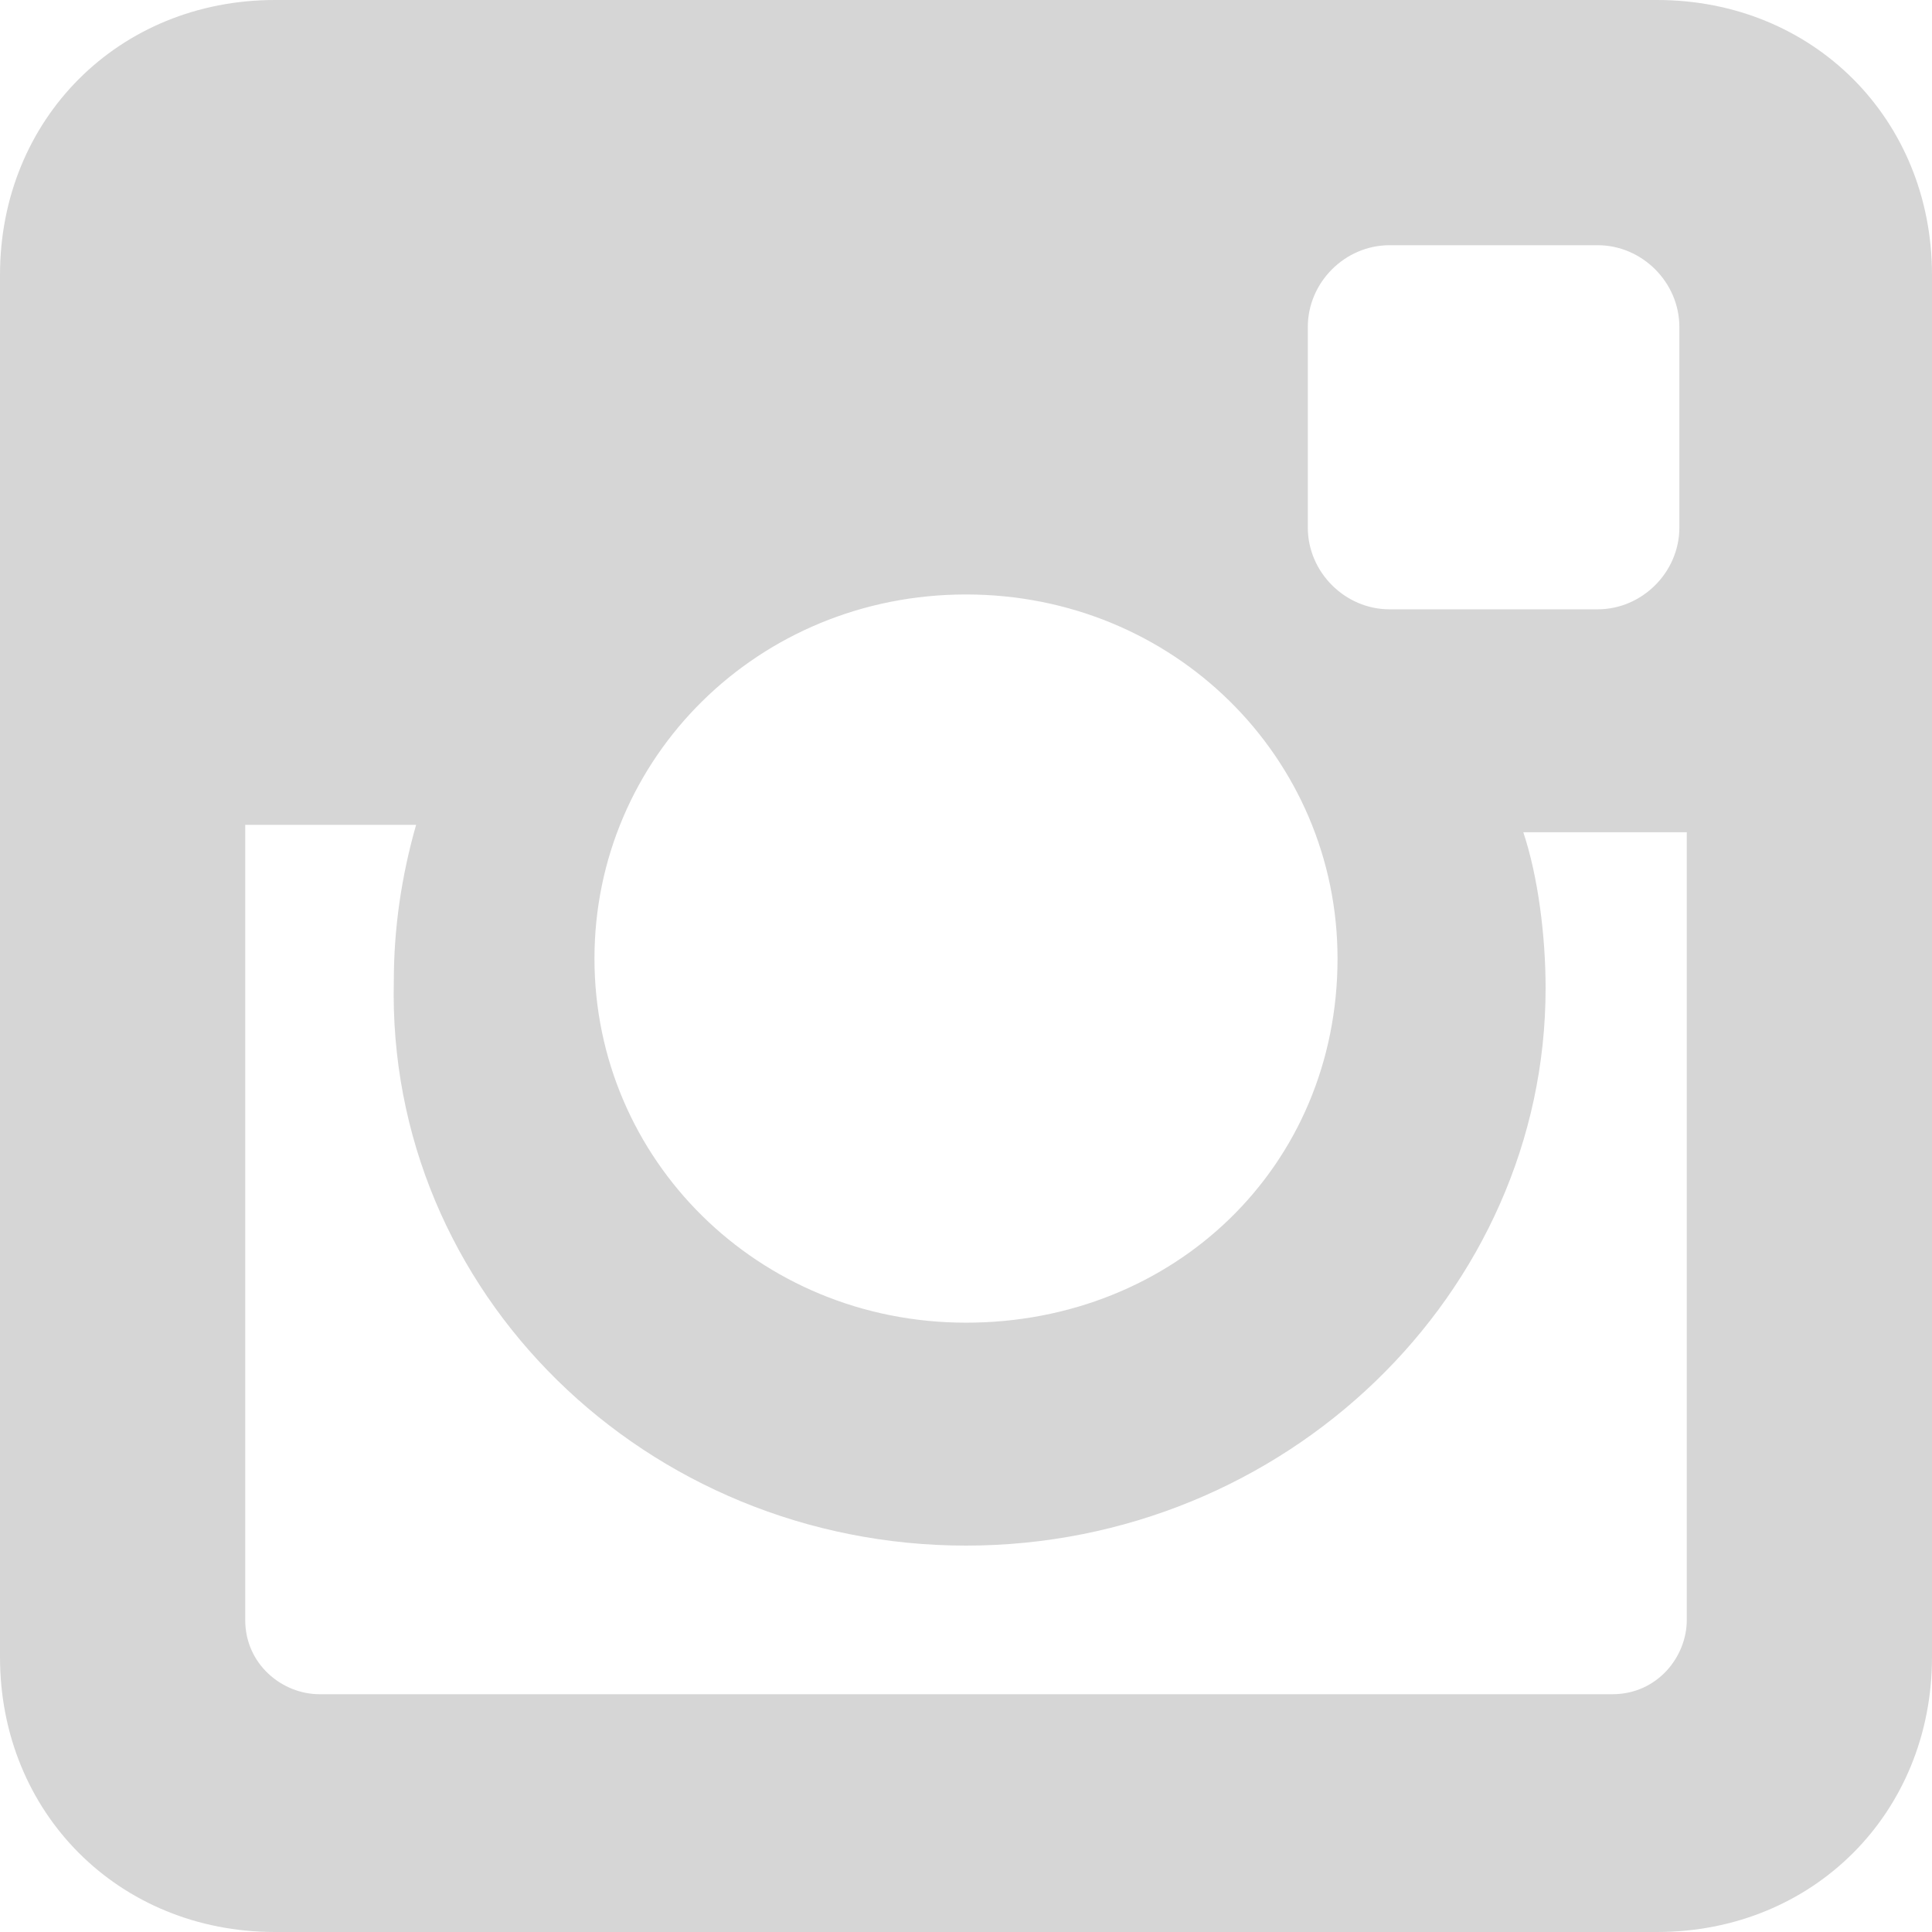 <?xml version="1.0" encoding="UTF-8"?> <svg xmlns="http://www.w3.org/2000/svg" width="128" height="128" viewBox="0 0 128 128" fill="none"> <path d="M109.785 0H18.215C7.877 0 0 7.877 0 18.215V109.785C0 120.123 7.877 128 18.215 128H109.785C120.123 128 128 120.123 128 109.785V18.215C128 7.877 120.123 0 109.785 0ZM64 102.4C85.169 102.4 102.4 85.662 102.4 65.477C102.4 62.031 101.908 58.092 100.923 55.139H111.754V107.323C111.754 109.785 109.785 112.246 106.831 112.246H21.169C18.708 112.246 16.246 110.277 16.246 107.323V54.646H27.569C26.585 58.092 26.092 61.538 26.092 64.985C25.6 85.662 42.831 102.4 64 102.4ZM64 87.631C50.215 87.631 39.385 76.8 39.385 63.508C39.385 50.215 50.215 39.385 64 39.385C77.785 39.385 88.615 50.215 88.615 63.508C88.615 77.292 77.785 87.631 64 87.631ZM111.262 34.954C111.262 37.908 108.8 40.369 105.846 40.369H92.061C89.108 40.369 86.646 37.908 86.646 34.954V21.662C86.646 18.708 89.108 16.246 92.061 16.246H105.846C108.8 16.246 111.262 18.708 111.262 21.662V34.954Z" fill="#D6D6D6"></path> </svg> 